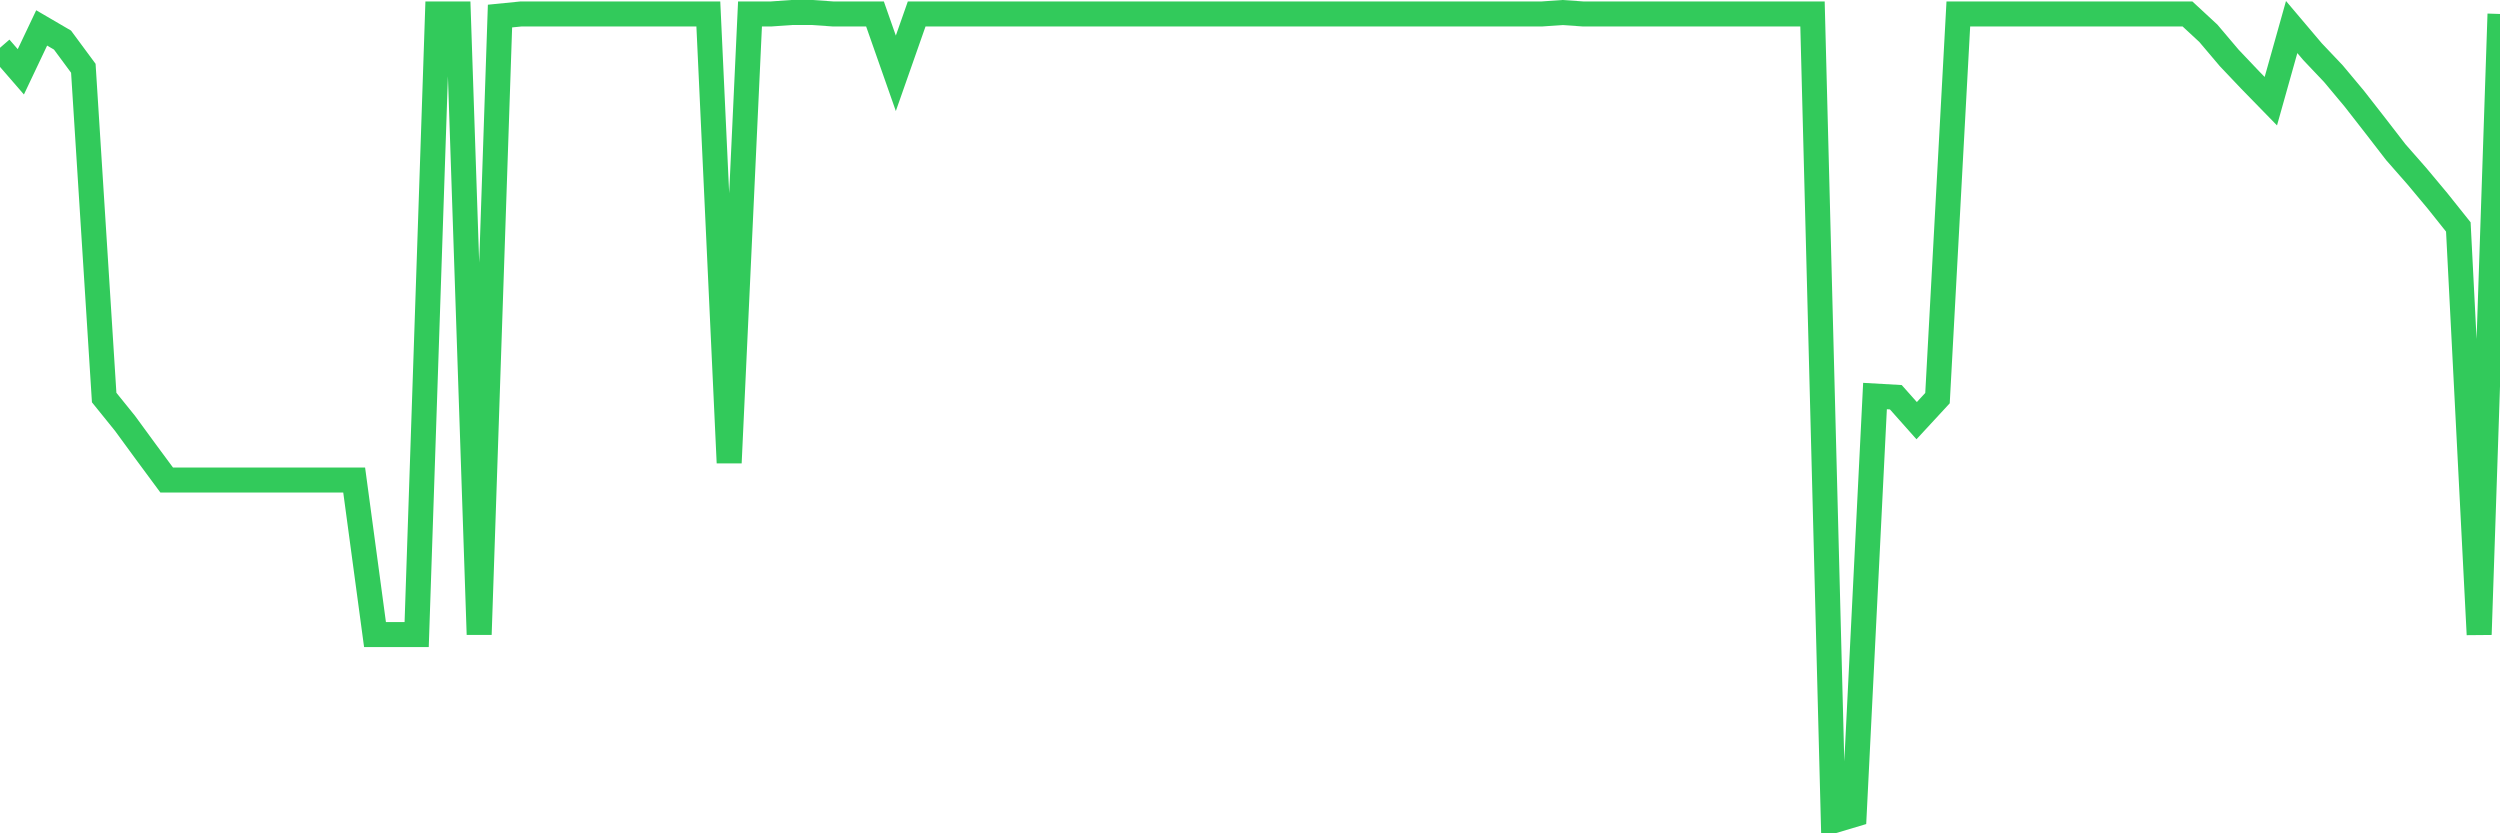 <svg
  xmlns="http://www.w3.org/2000/svg"
  xmlns:xlink="http://www.w3.org/1999/xlink"
  width="120"
  height="40"
  viewBox="0 0 120 40"
  preserveAspectRatio="none"
>
  <polyline
    points="0,2.294 1,3.448 2,1.34 3,1.924 4,3.277 5,19.082 6,20.32 7,21.687 8,23.04 9,23.04 10,23.04 11,23.04 12,23.04 13,23.04 14,23.04 15,23.04 16,23.04 17,23.04 18,30.458 19,30.458 20,30.458 21,0.671 22,0.671 23,30.458 24,0.771 25,0.671 26,0.671 27,0.671 28,0.671 29,0.671 30,0.671 31,0.671 32,0.671 33,0.671 34,0.671 35,22.214 36,0.671 37,0.671 38,0.6 39,0.6 40,0.671 41,0.671 42,0.671 43,3.519 44,0.671 45,0.671 46,0.671 47,0.671 48,0.671 49,0.671 50,0.671 51,0.671 52,0.671 53,0.671 54,0.671 55,0.671 56,0.671 57,0.671 58,0.671 59,0.671 60,0.671 61,0.671 62,0.671 63,0.671 64,0.671 65,0.671 66,0.671 67,0.671 68,0.671 69,0.671 70,0.671 71,0.671 72,0.671 73,0.671 74,0.671 75,0.6 76,0.671 77,0.671 78,0.671 79,0.671 80,0.671 81,0.671 82,0.671 83,0.671 84,0.671 85,0.671 86,0.671 87,0.671 88,39.4 89,39.101 90,19.01 91,19.067 92,20.192 93,19.11 94,0.671 95,0.671 96,0.671 97,0.671 98,0.671 99,0.671 100,0.671 101,0.671 102,0.671 103,0.671 104,0.671 105,0.671 106,1.597 107,2.778 108,3.832 109,4.857 110,1.298 111,2.479 112,3.533 113,4.729 114,6.011 115,7.306 116,8.445 117,9.641 118,10.894 119,30.458 120,0.671"
    fill="none"
    stroke="#32ca5b"
    stroke-width="1.2"
  >
  </polyline>
</svg>